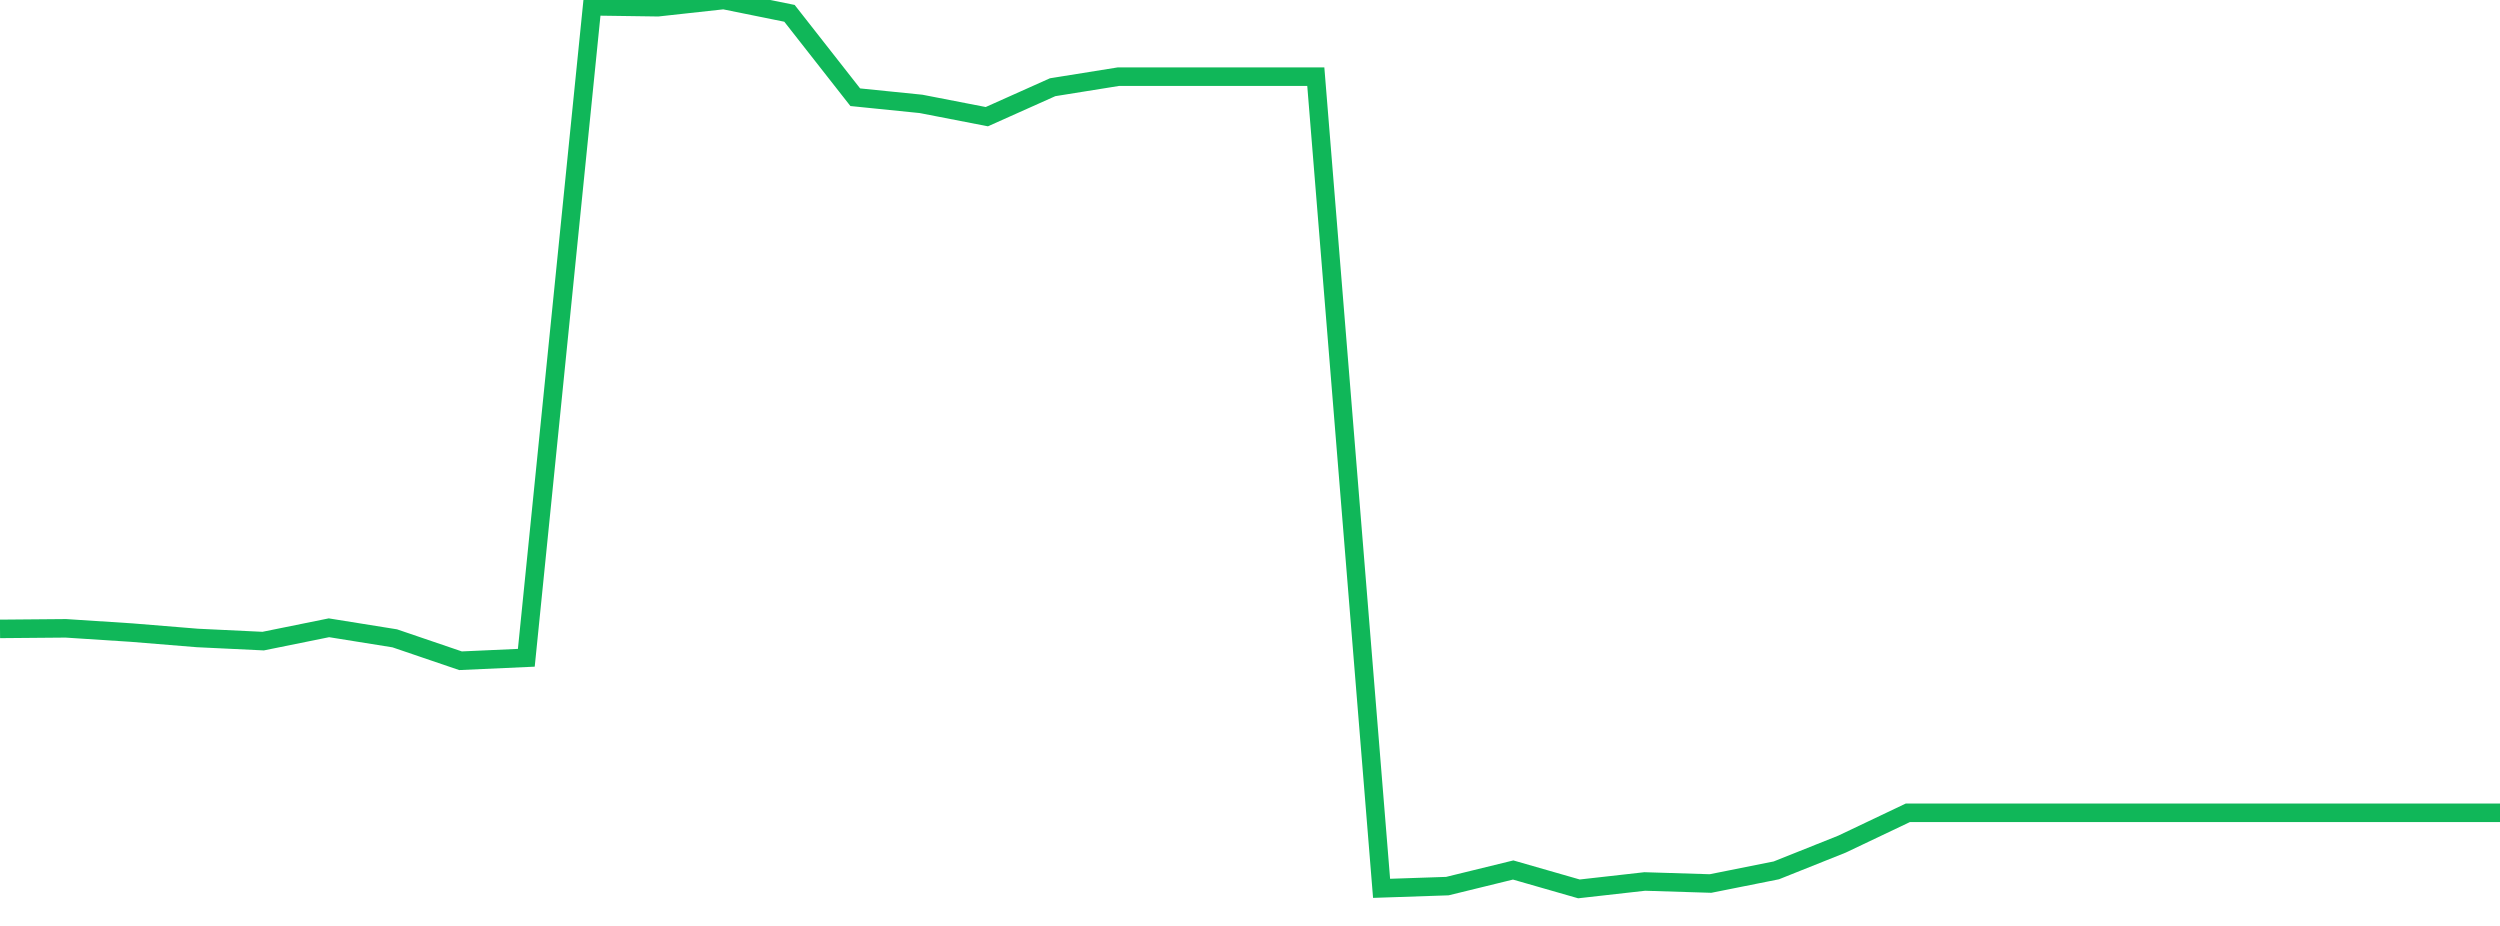 <?xml version="1.0" standalone="no"?>
<!DOCTYPE svg PUBLIC "-//W3C//DTD SVG 1.1//EN" "http://www.w3.org/Graphics/SVG/1.1/DTD/svg11.dtd">
<svg width="135" height="50" viewBox="0 0 135 50" preserveAspectRatio="none" class="sparkline" xmlns="http://www.w3.org/2000/svg"
xmlns:xlink="http://www.w3.org/1999/xlink"><path  class="sparkline--line" d="M 0 33.96 L 0 33.96 L 3.553 33.93 L 7.105 34.16 L 10.658 34.45 L 14.211 34.62 L 17.763 33.9 L 21.316 34.47 L 24.868 35.68 L 28.421 35.52 L 31.974 0.34 L 35.526 0.39 L 39.079 0 L 42.632 0.72 L 46.184 5.25 L 49.737 5.61 L 53.289 6.3 L 56.842 4.71 L 60.395 4.14 L 63.947 4.14 L 67.5 4.14 L 71.053 4.14 L 74.605 47.97 L 78.158 47.85 L 81.711 46.98 L 85.263 48 L 88.816 47.6 L 92.368 47.71 L 95.921 47 L 99.474 45.58 L 103.026 43.89 L 106.579 43.89 L 110.132 43.89 L 113.684 43.89 L 117.237 43.89 L 120.789 43.89 L 124.342 43.89 L 127.895 43.89 L 131.447 43.89 L 135 43.89" fill="none" stroke-width="1" stroke="#10b759"></path></svg>